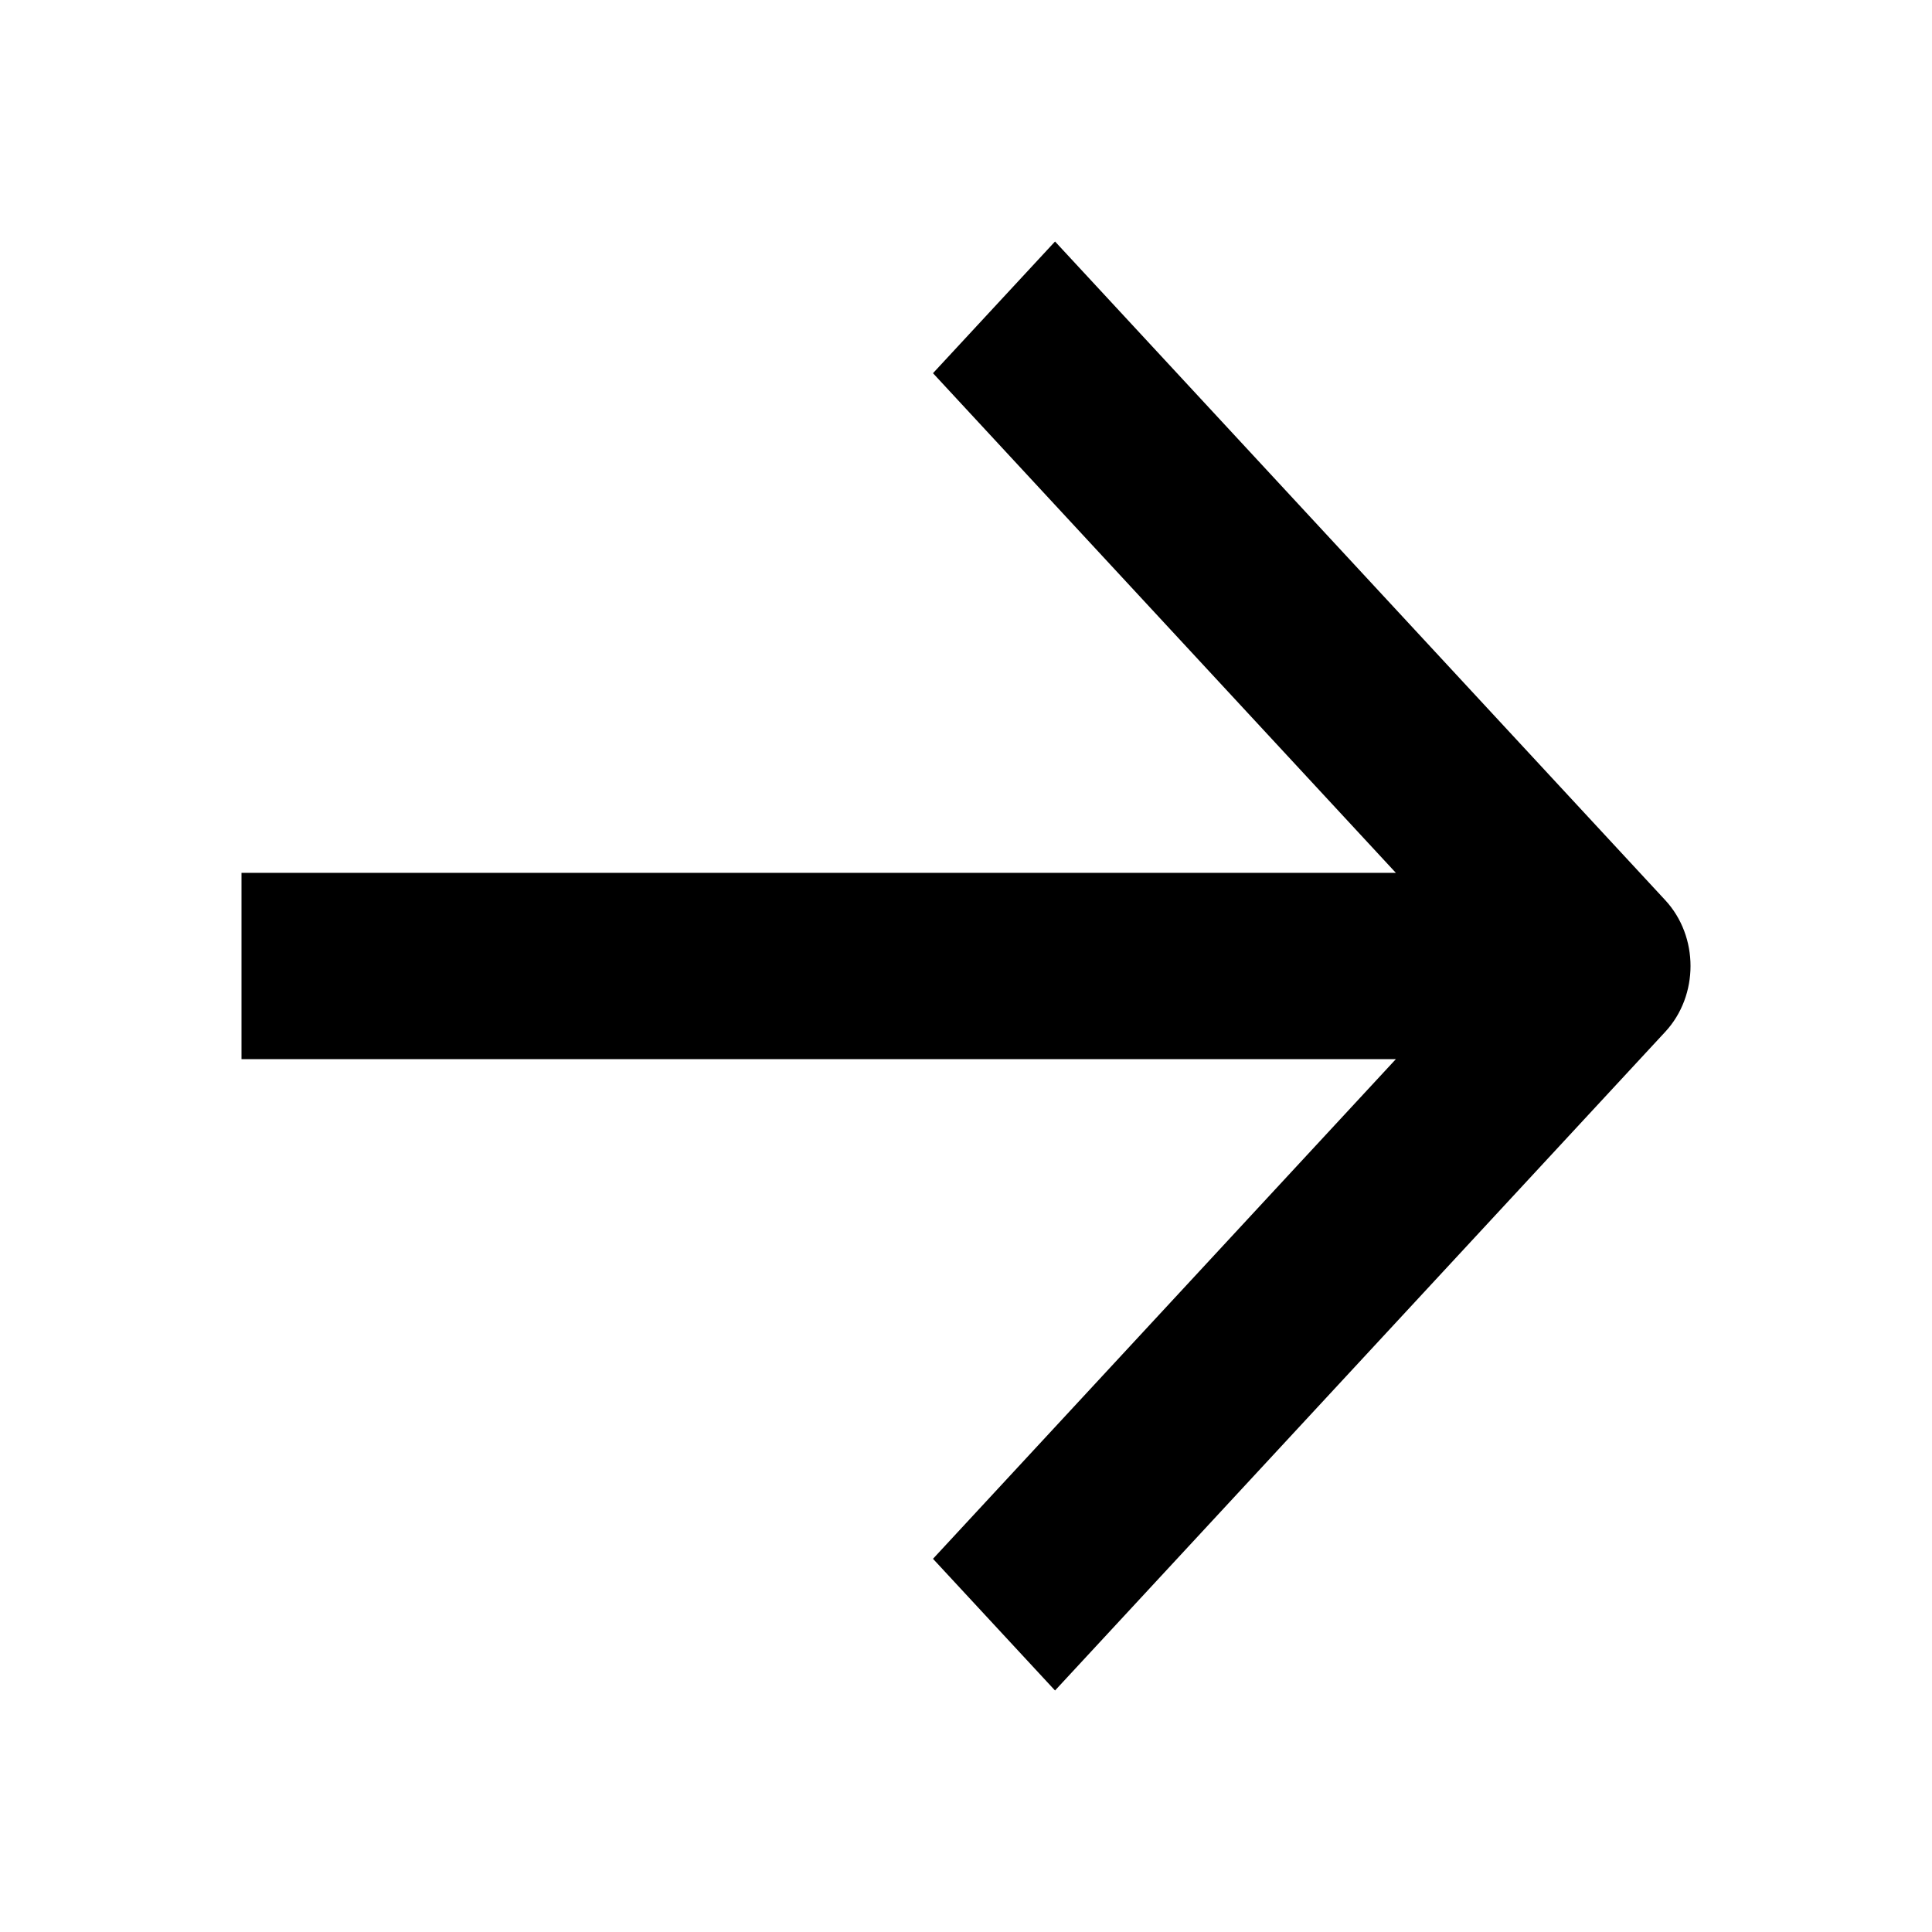 <svg width="24" height="24" viewBox="0 0 24 24" fill="none" xmlns="http://www.w3.org/2000/svg">
<path d="M20.686 11.182L13.106 3L11.59 4.636L17.34 10.843L3 10.843L3 13.157L17.34 13.157L11.59 19.364L13.106 21L20.686 12.818C21.105 12.366 21.105 11.634 20.686 11.182Z" fill="black"/>
</svg>
